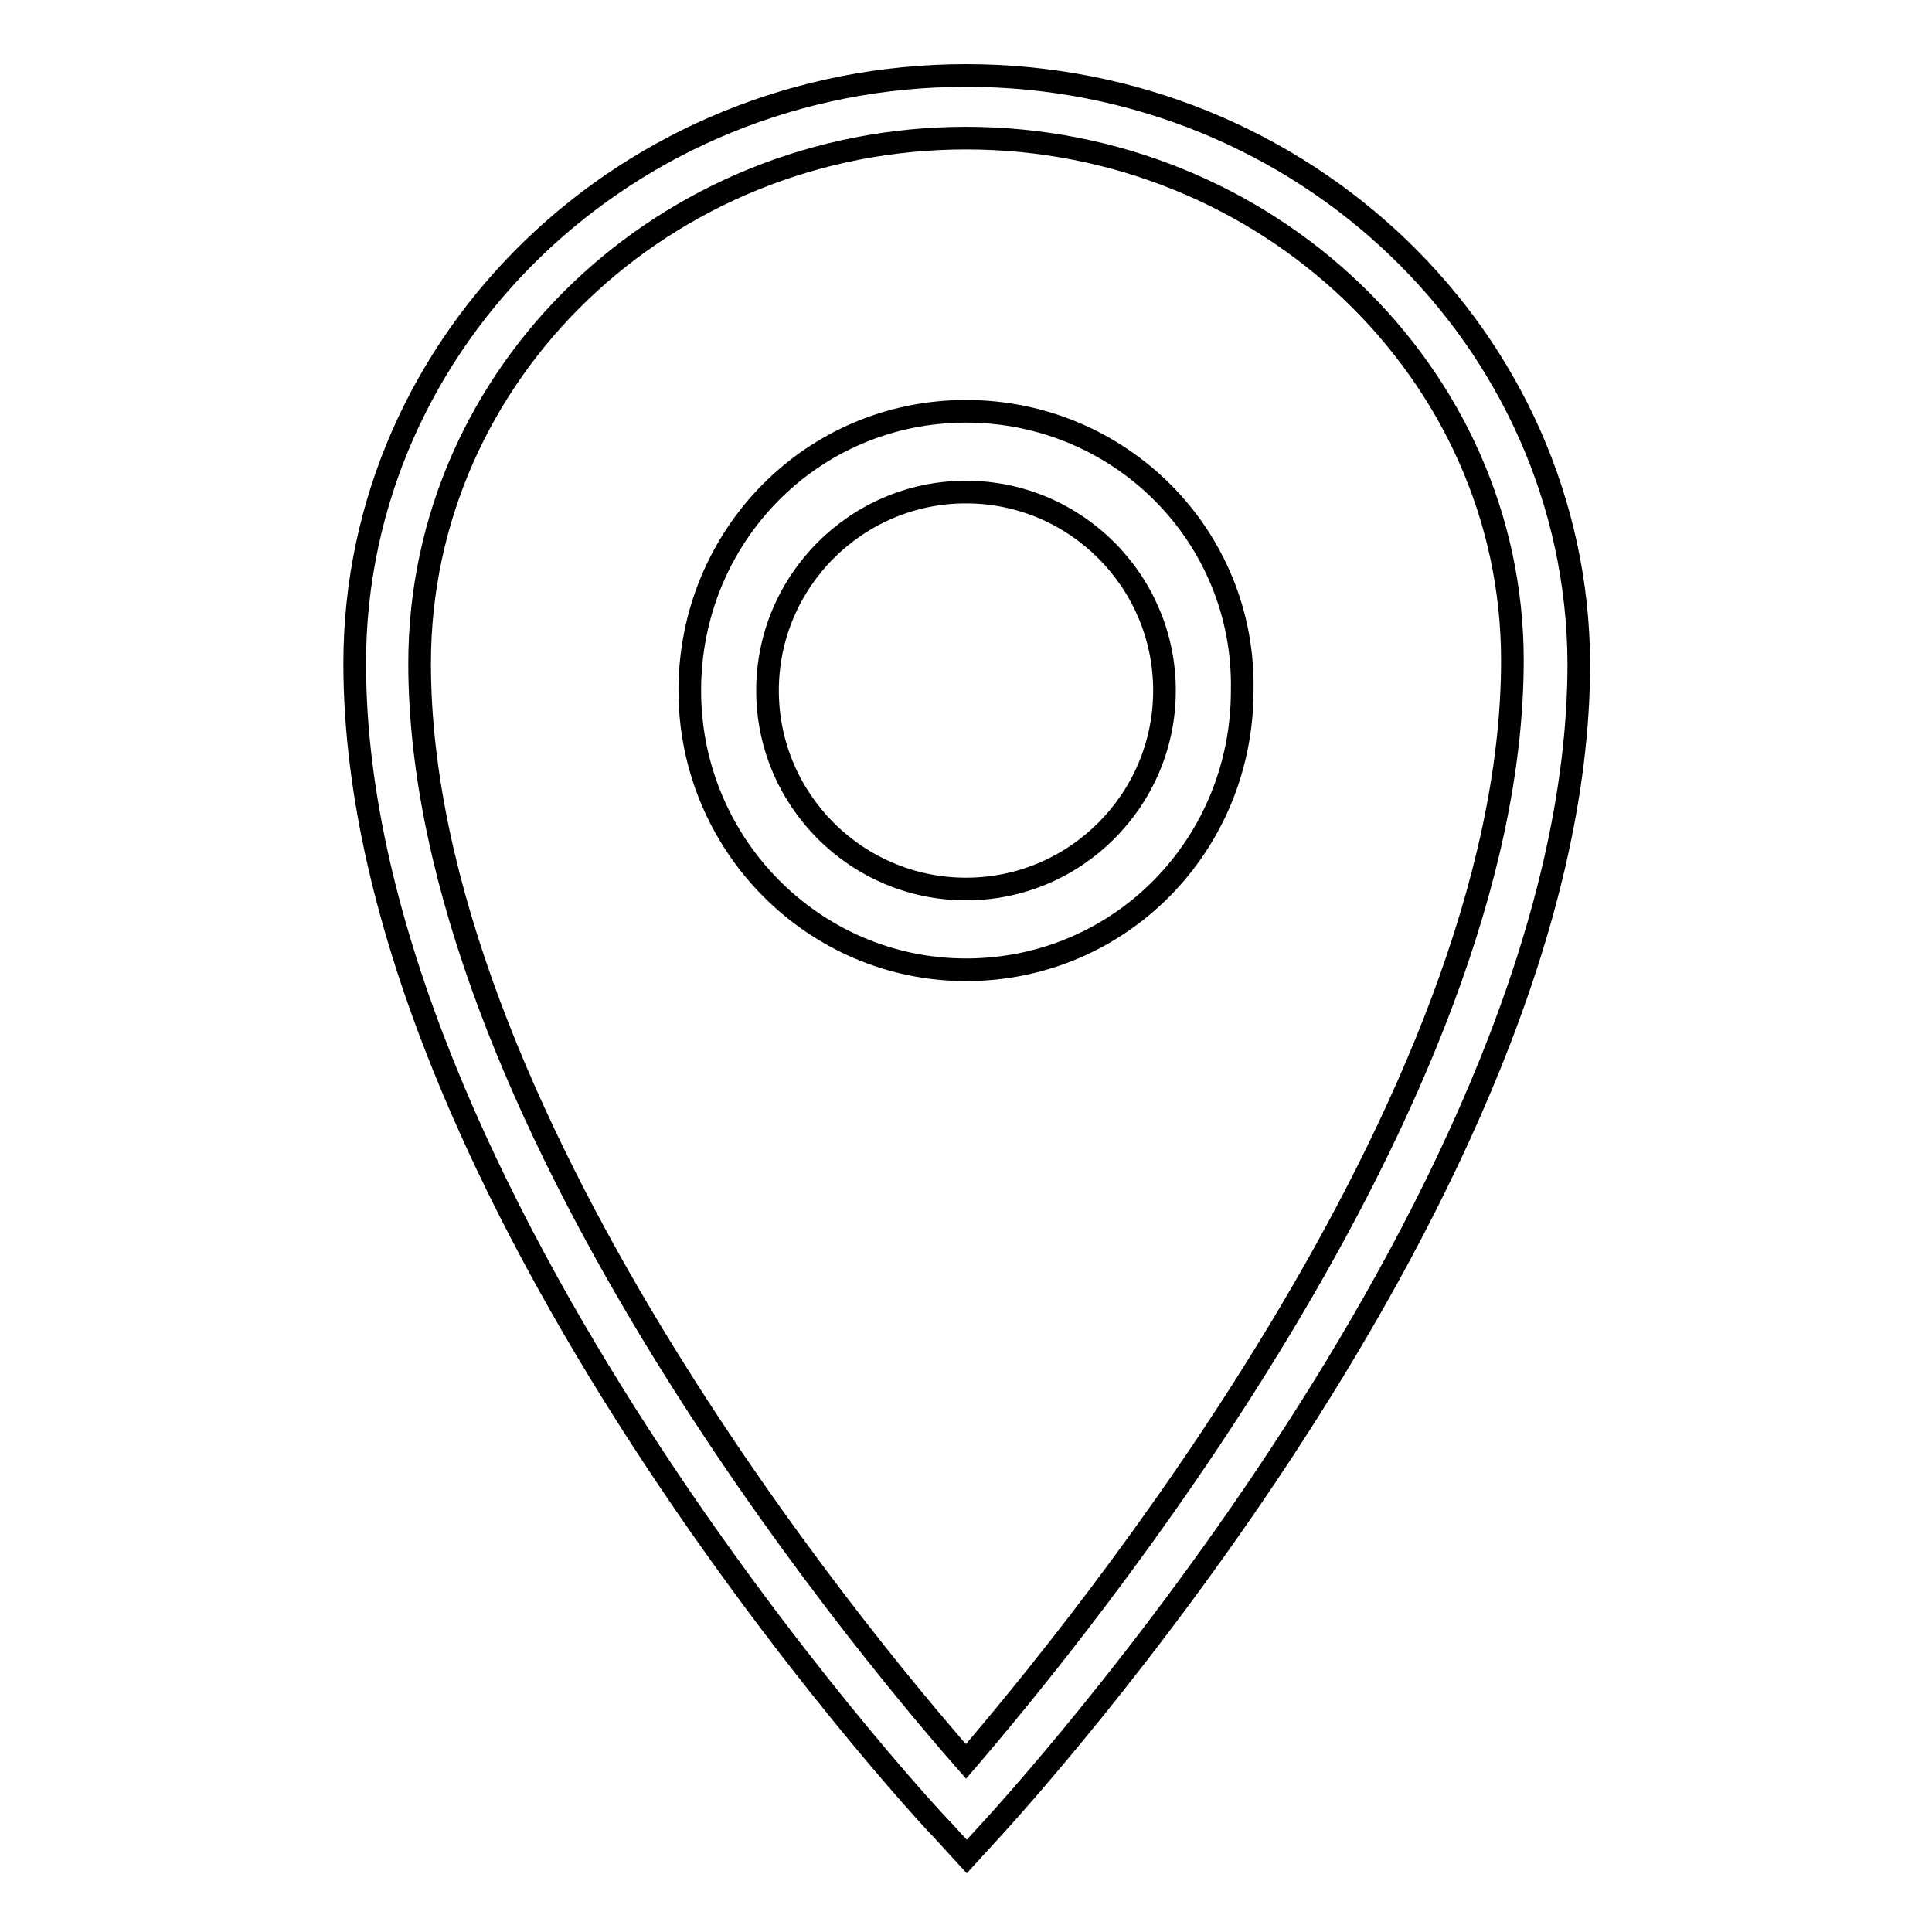 <?xml version="1.0" encoding="utf-8"?>
<!-- Svg Vector Icons : http://www.onlinewebfonts.com/icon -->
<!DOCTYPE svg PUBLIC "-//W3C//DTD SVG 1.1//EN" "http://www.w3.org/Graphics/SVG/1.1/DTD/svg11.dtd">
<svg version="1.1" xmlns="http://www.w3.org/2000/svg" xmlns:xlink="http://www.w3.org/1999/xlink" x="0px" y="0px" viewBox="0 0 256 256" enable-background="new 0 0 256 256" xml:space="preserve">
<g><g><path stroke-width="3" fill-opacity="0" stroke="#000000"  d="M128,10c-44.8,0-81,35-81,77.9c0,70,74.7,151.4,77.9,154.6l3.2,3.5l3.2-3.5c3.2-3.5,77.9-85,77.9-154.6C209,45,172.8,10,128,10z M128,233.4c-14.5-16.5-72.4-86.5-72.4-145.5c0-38.6,32.6-69.6,72.4-69.6s72.4,31.1,72.4,69.2C200.4,146.1,142.5,216.5,128,233.4z M128,54.5c-20.4,0-36.6,16.5-36.6,37s16.5,37,36.6,37c20.4,0,36.6-16.5,36.6-37C165,71,148.4,54.5,128,54.5z M128,117.8c-14.5,0-26.3-11.8-26.3-26.3c0-14.5,11.8-26.3,26.3-26.3c14.5,0,26.3,11.8,26.3,26.3C154.3,106,142.5,117.8,128,117.8z"/></g></g>
</svg>